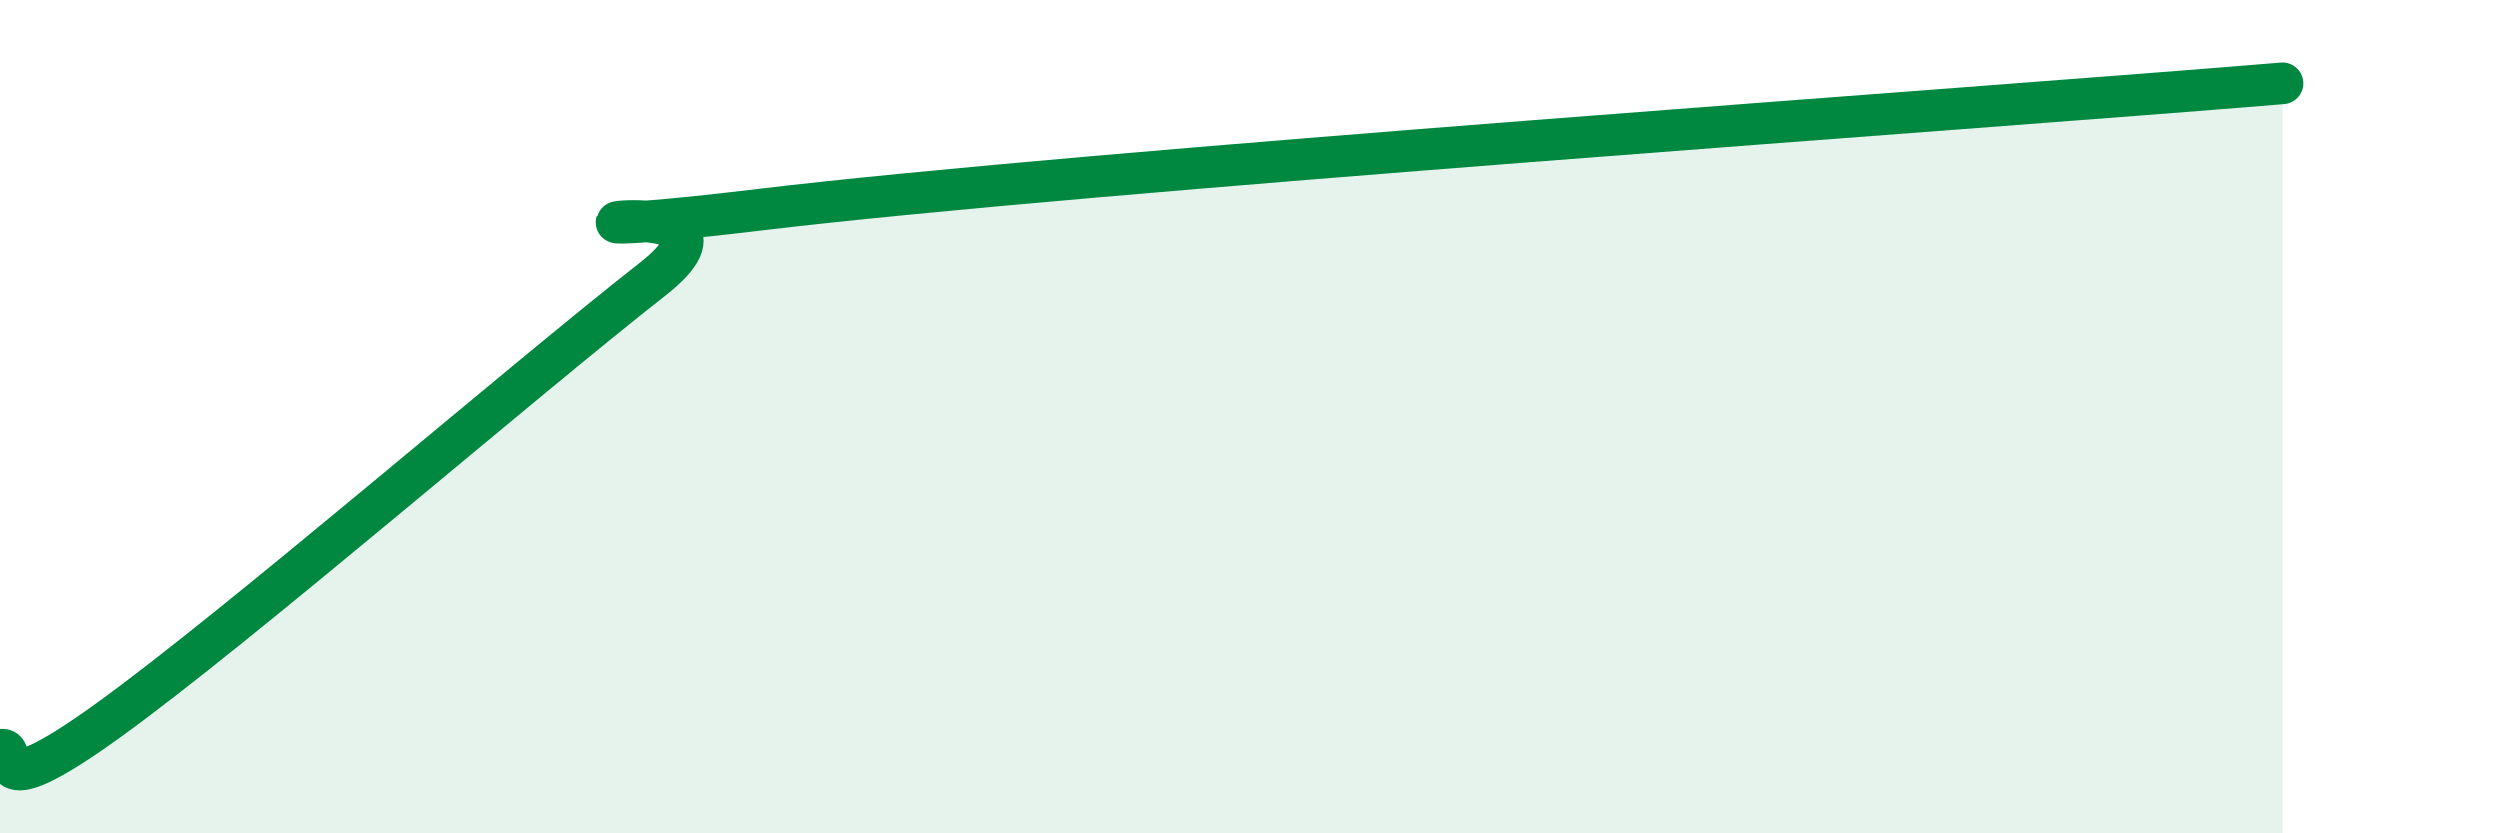 
    <svg width="60" height="20" viewBox="0 0 60 20" xmlns="http://www.w3.org/2000/svg">
      <path
        d="M 0,18 C 0.52,17.86 -0.52,19.54 2.61,17.28 C 5.74,15.02 12.52,9.16 15.65,6.71 C 18.78,4.26 10.43,5.97 18.26,5.03 C 26.09,4.09 47.48,2.61 54.78,2L54.78 20L0 20Z"
        fill="#008740"
        opacity="0.1"
        stroke-linecap="round"
        stroke-linejoin="round"
      />
      <path
        d="M 0,18 C 0.52,17.86 -0.52,19.54 2.61,17.28 C 5.74,15.02 12.52,9.16 15.65,6.71 C 18.78,4.26 10.43,5.97 18.26,5.03 C 26.09,4.09 47.48,2.61 54.78,2"
        stroke="#008740"
        stroke-width="1"
        fill="none"
        stroke-linecap="round"
        stroke-linejoin="round"
      />
    </svg>
  